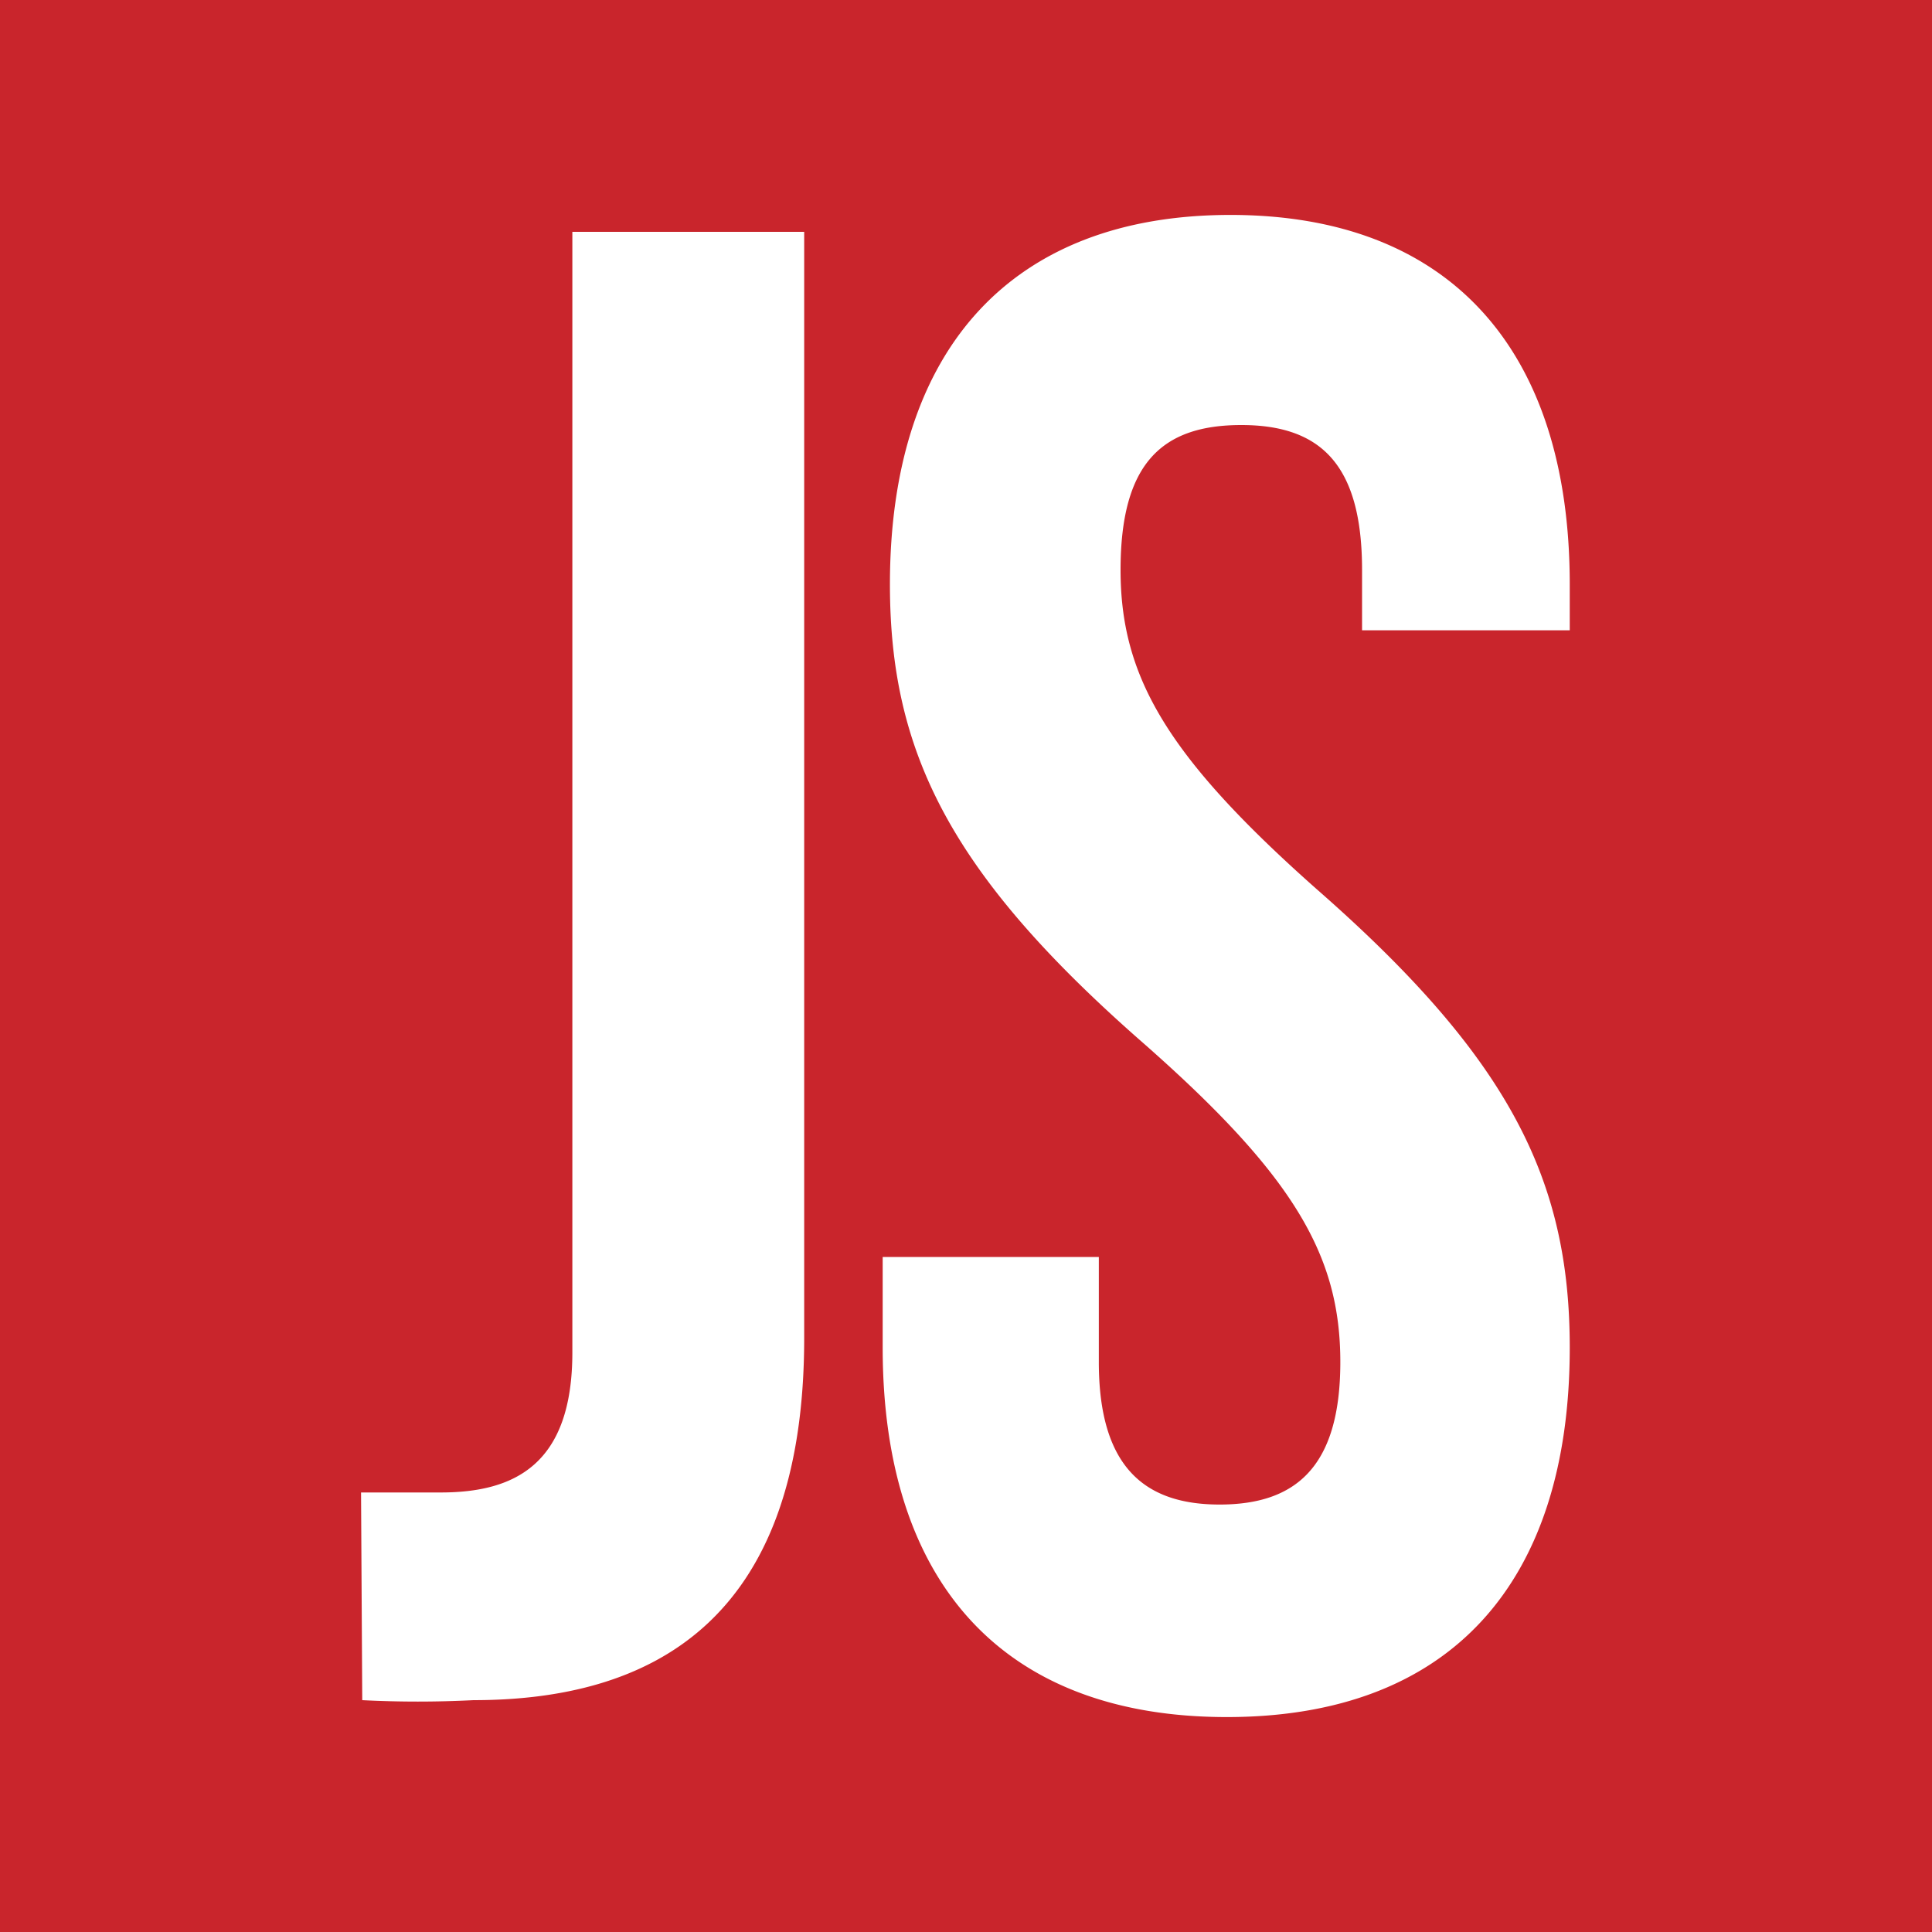<svg xmlns="http://www.w3.org/2000/svg" viewBox="0 0 16 16"><defs><style>.cls-1{fill:#c9252c;}.cls-2{fill:#fff;}</style></defs><title>Asset 5</title><g id="Layer_2" data-name="Layer 2"><g id="Layer_1-2" data-name="Layer 1"><rect class="cls-1" width="16" height="16"/><path class="cls-2" d="M3,14.08a9,9,0,0,0,.92,0c1.44,0,2.74-.62,2.74-3V1.92H4.74V11.2c0,.93-.48,1.16-1.09,1.16-.21,0-.45,0-.66,0ZM7.37,4.84c0,1.39.5,2.4,2.1,3.8,1.25,1.1,1.63,1.76,1.63,2.64s-.38,1.18-1,1.18-1-.31-1-1.18v-.87H7.31v.75c0,1.95,1,3.06,2.85,3.06S13,13.11,13,11.16c0-1.39-.5-2.4-2.1-3.8C9.66,6.26,9.28,5.6,9.28,4.72s.34-1.2,1-1.2,1,.33,1,1.2v.5H13V4.84c0-1.95-1-3.06-2.81-3.06S7.37,2.89,7.37,4.84"/></g></g></svg>